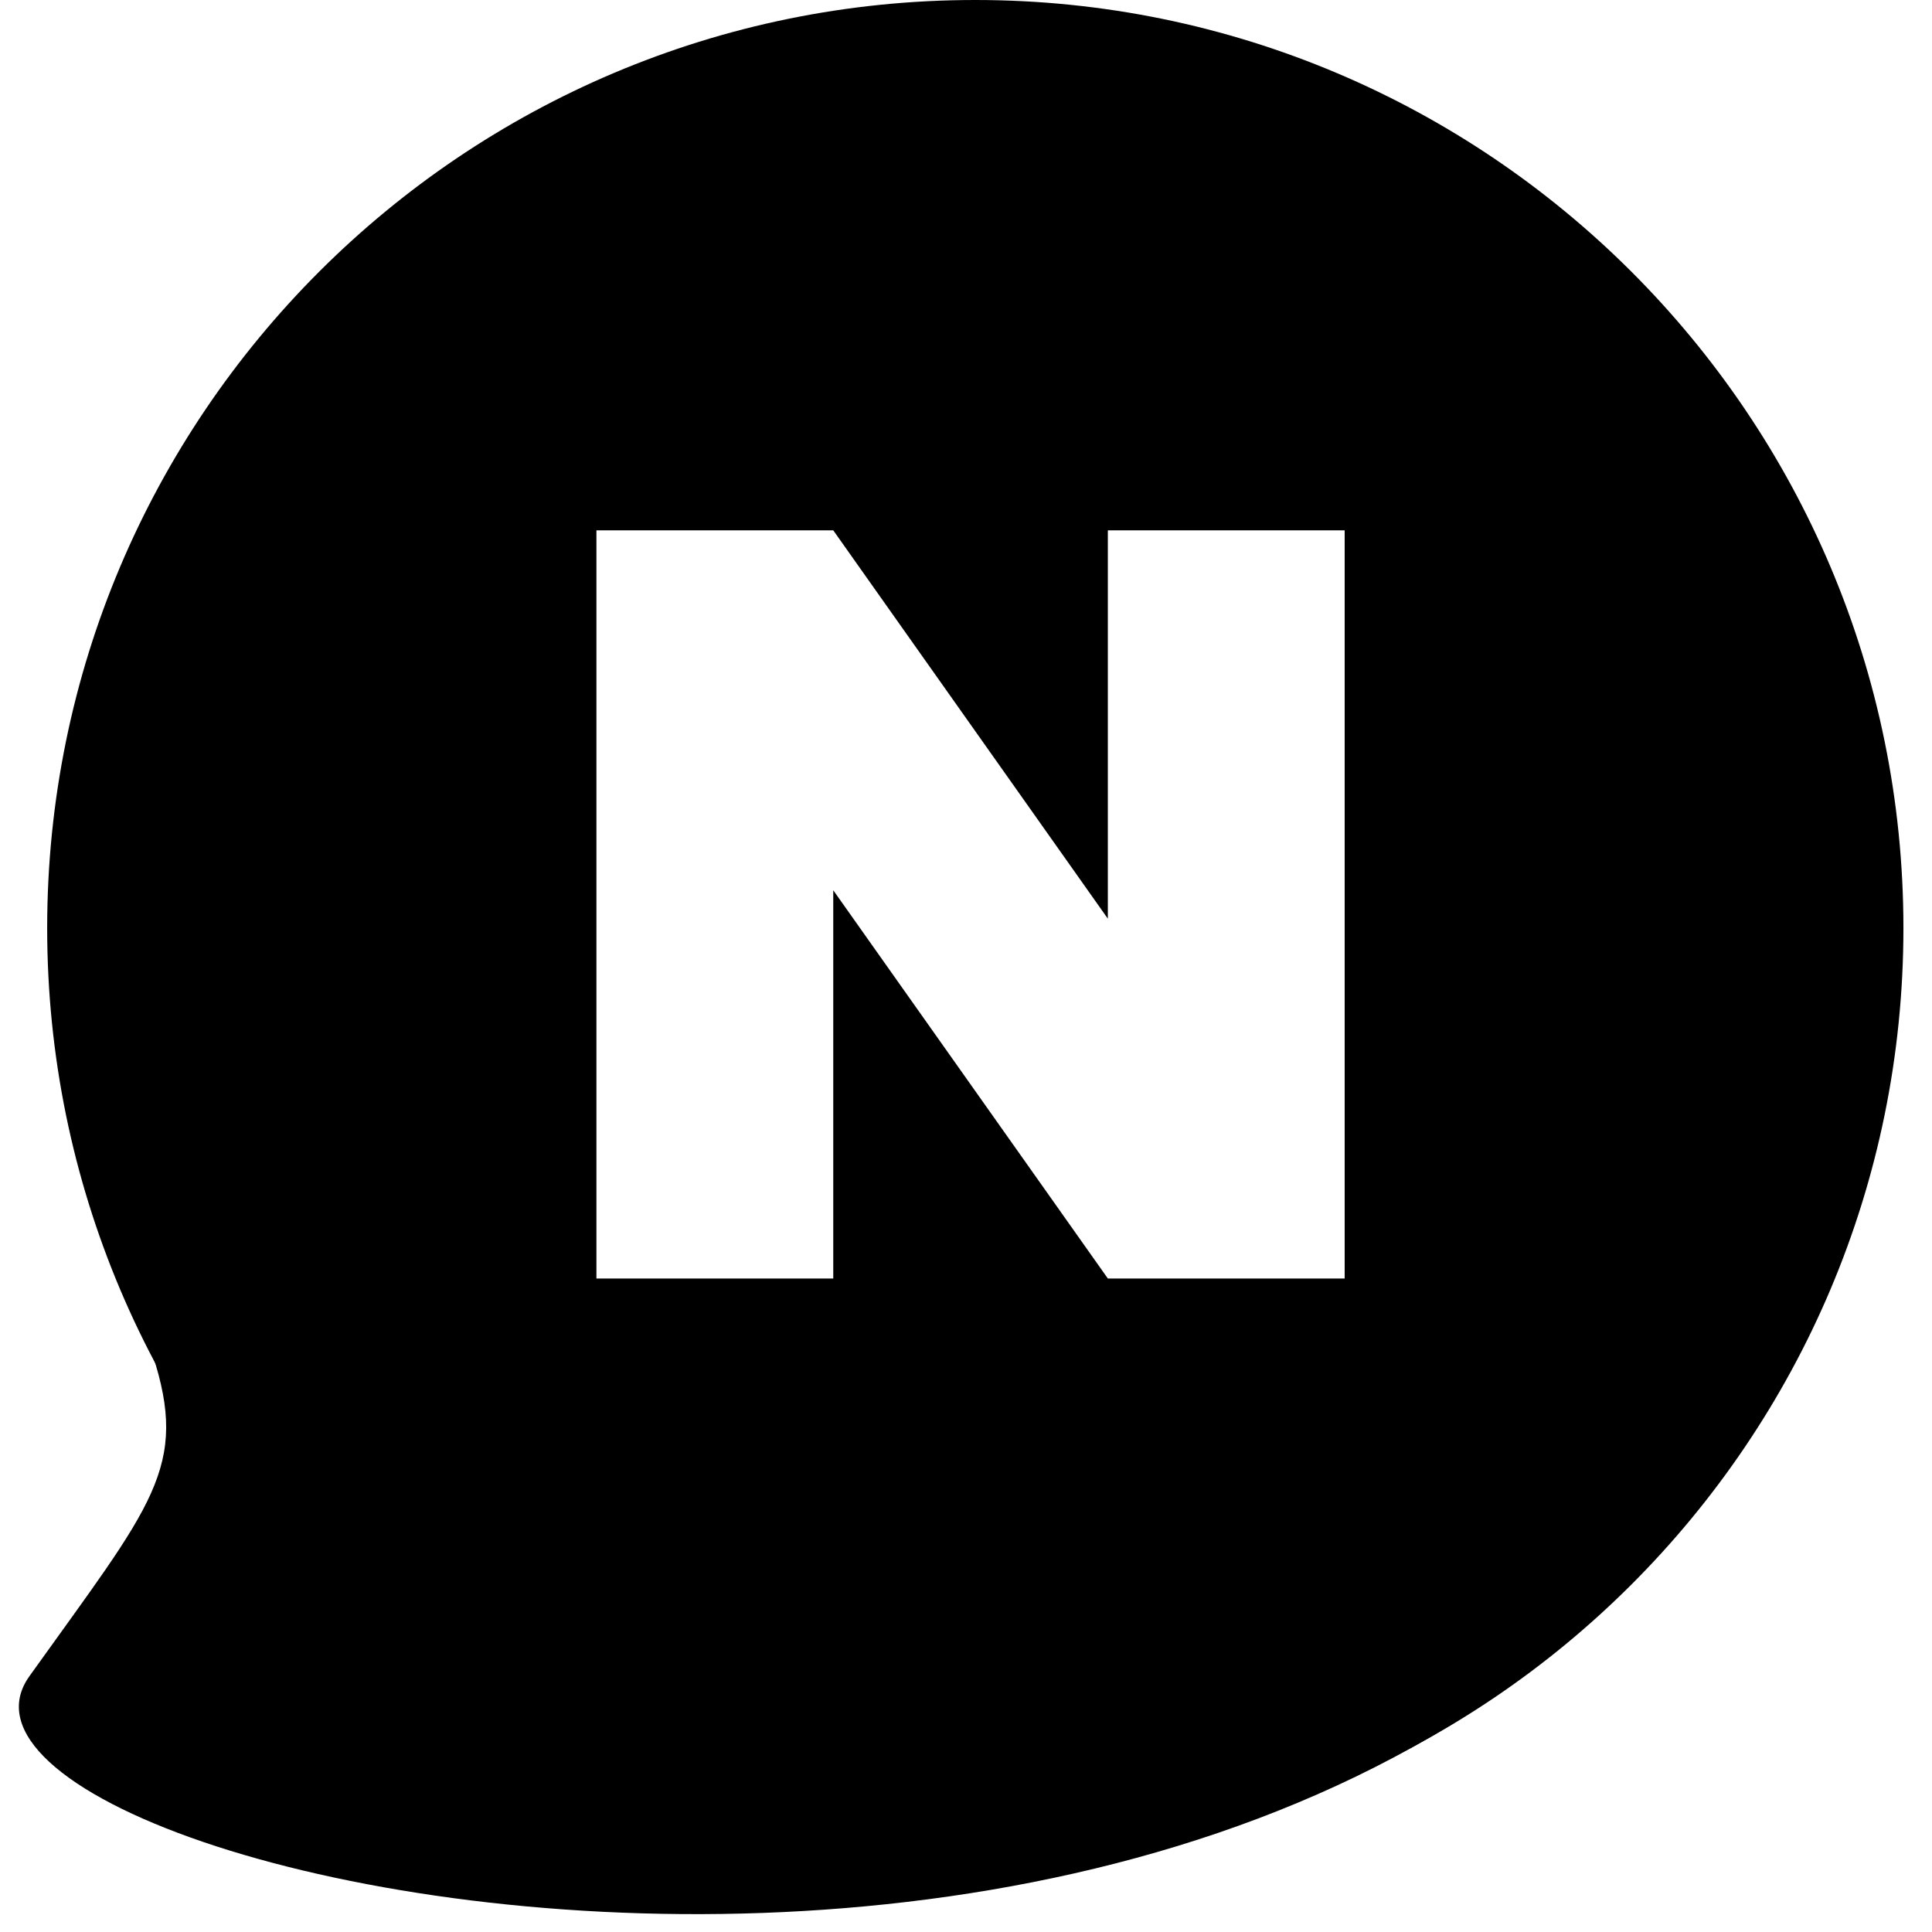 <svg width="24" height="24" viewBox="0 0 24 24" fill="none" xmlns="http://www.w3.org/2000/svg">
<g clip-path="url(#clip0_1082_1088)">
<path d="M0.365 20.823C1.894 18.683 2.354 18.235 1.894 16.823L12.474 18.941L23.054 14.941C19.054 27.882 -1.593 23.565 0.365 20.823Z" fill="black"/>
<path fill-rule="evenodd" clip-rule="evenodd" d="M12.115 23.059C18.483 23.059 23.645 17.897 23.645 11.529C23.645 5.162 18.483 0 12.115 0C5.748 0 0.586 5.162 0.586 11.529C0.586 17.897 5.748 23.059 12.115 23.059ZM7.409 6.588H10.351L13.762 11.412V6.588H16.704V15.882H13.762L10.351 11.059V15.882H7.409V6.588Z" fill="black"/>
</g>
<defs>
<clipPath id="clip0_1082_1088">
<rect width="24" height="24" fill="white"/>
</clipPath>
</defs>
</svg>
